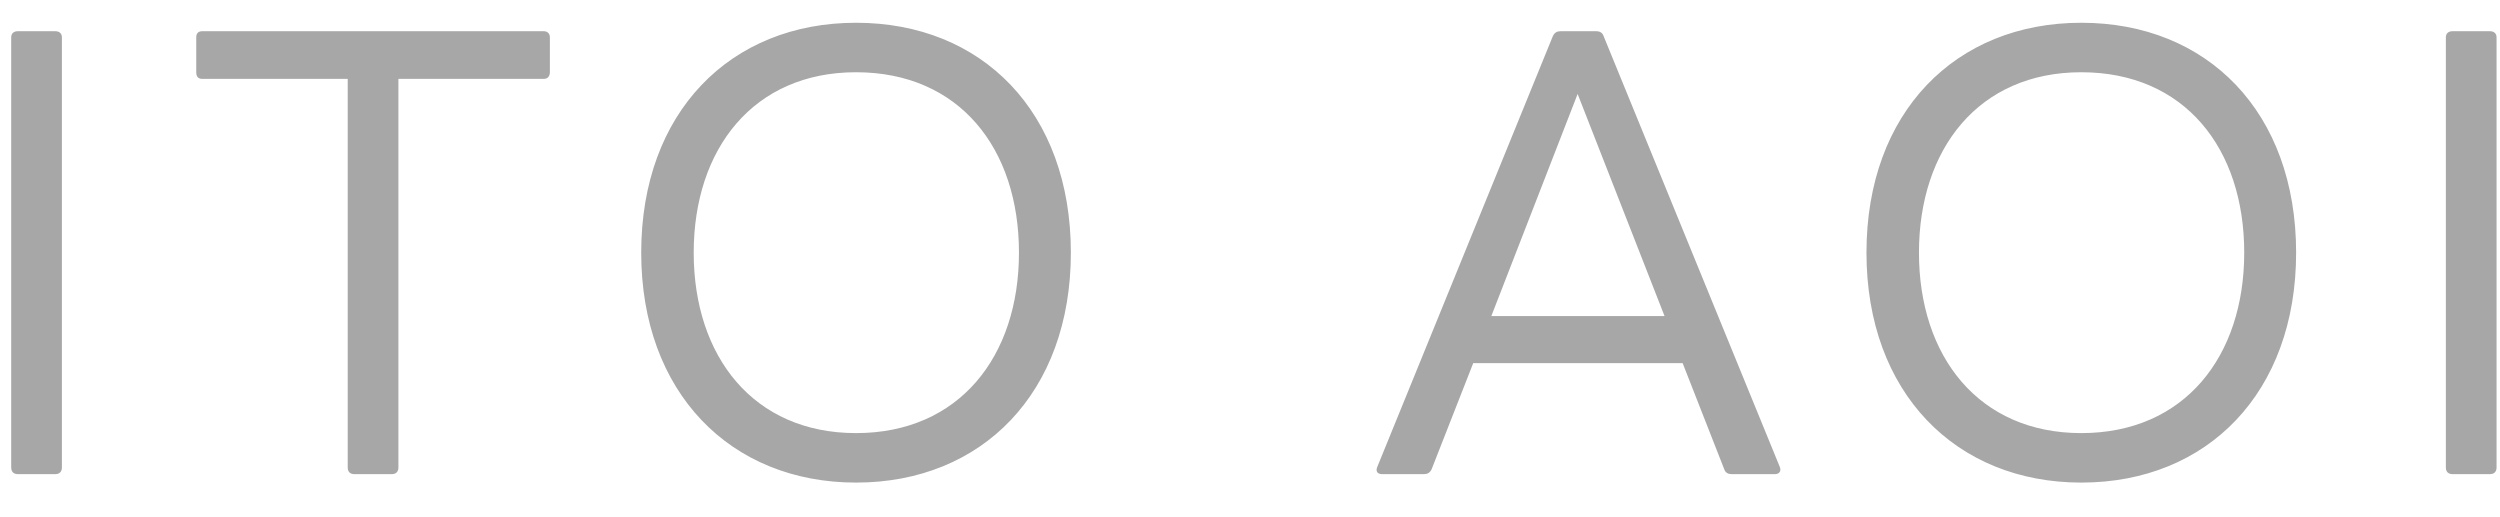 <svg width="58" height="12" viewBox="0 0 58 12" fill="none" xmlns="http://www.w3.org/2000/svg">
<path d="M0.414 11C0.316 11 0.26 10.944 0.26 10.846V0.864C0.26 0.78 0.316 0.724 0.414 0.724H1.282C1.38 0.724 1.436 0.78 1.436 0.864V10.846C1.436 10.944 1.38 11 1.282 11H0.414ZM8.221 11C8.123 11 8.067 10.944 8.067 10.846V1.83H4.693C4.595 1.83 4.553 1.774 4.553 1.676V0.864C4.553 0.78 4.595 0.724 4.693 0.724H12.617C12.701 0.724 12.757 0.78 12.757 0.864V1.676C12.757 1.774 12.701 1.83 12.617 1.83H9.243V10.846C9.243 10.944 9.187 11 9.089 11H8.221ZM19.86 11.196C16.948 11.196 14.876 9.11 14.876 5.862C14.876 2.6 16.948 0.528 19.86 0.528C22.786 0.528 24.844 2.6 24.844 5.862C24.844 9.11 22.786 11.196 19.86 11.196ZM19.86 10.048C22.254 10.048 23.64 8.27 23.64 5.862C23.64 3.44 22.254 1.676 19.86 1.676C17.48 1.676 16.094 3.454 16.094 5.862C16.094 8.27 17.48 10.048 19.86 10.048ZM32.065 11C31.953 11 31.911 10.93 31.953 10.832L36.027 0.836C36.069 0.752 36.125 0.724 36.209 0.724H37.035C37.105 0.724 37.175 0.752 37.203 0.836L41.291 10.832C41.333 10.93 41.277 11 41.179 11H40.171C40.101 11 40.031 10.972 40.003 10.888L39.037 8.424H34.179L33.213 10.888C33.171 10.972 33.115 11 33.031 11H32.065ZM34.599 7.332H38.617L36.601 2.18L34.599 7.332ZM48.286 11.196C45.374 11.196 43.302 9.11 43.302 5.862C43.302 2.6 45.374 0.528 48.286 0.528C51.212 0.528 53.27 2.6 53.27 5.862C53.27 9.11 51.212 11.196 48.286 11.196ZM48.286 10.048C50.68 10.048 52.066 8.27 52.066 5.862C52.066 3.44 50.68 1.676 48.286 1.676C45.906 1.676 44.52 3.454 44.52 5.862C44.52 8.27 45.906 10.048 48.286 10.048ZM56.898 11C56.8 11 56.744 10.944 56.744 10.846V0.864C56.744 0.78 56.8 0.724 56.898 0.724H57.766C57.864 0.724 57.92 0.78 57.92 0.864V10.846C57.92 10.944 57.864 11 57.766 11H56.898Z" fill="#A7A7A7"/>
</svg>
